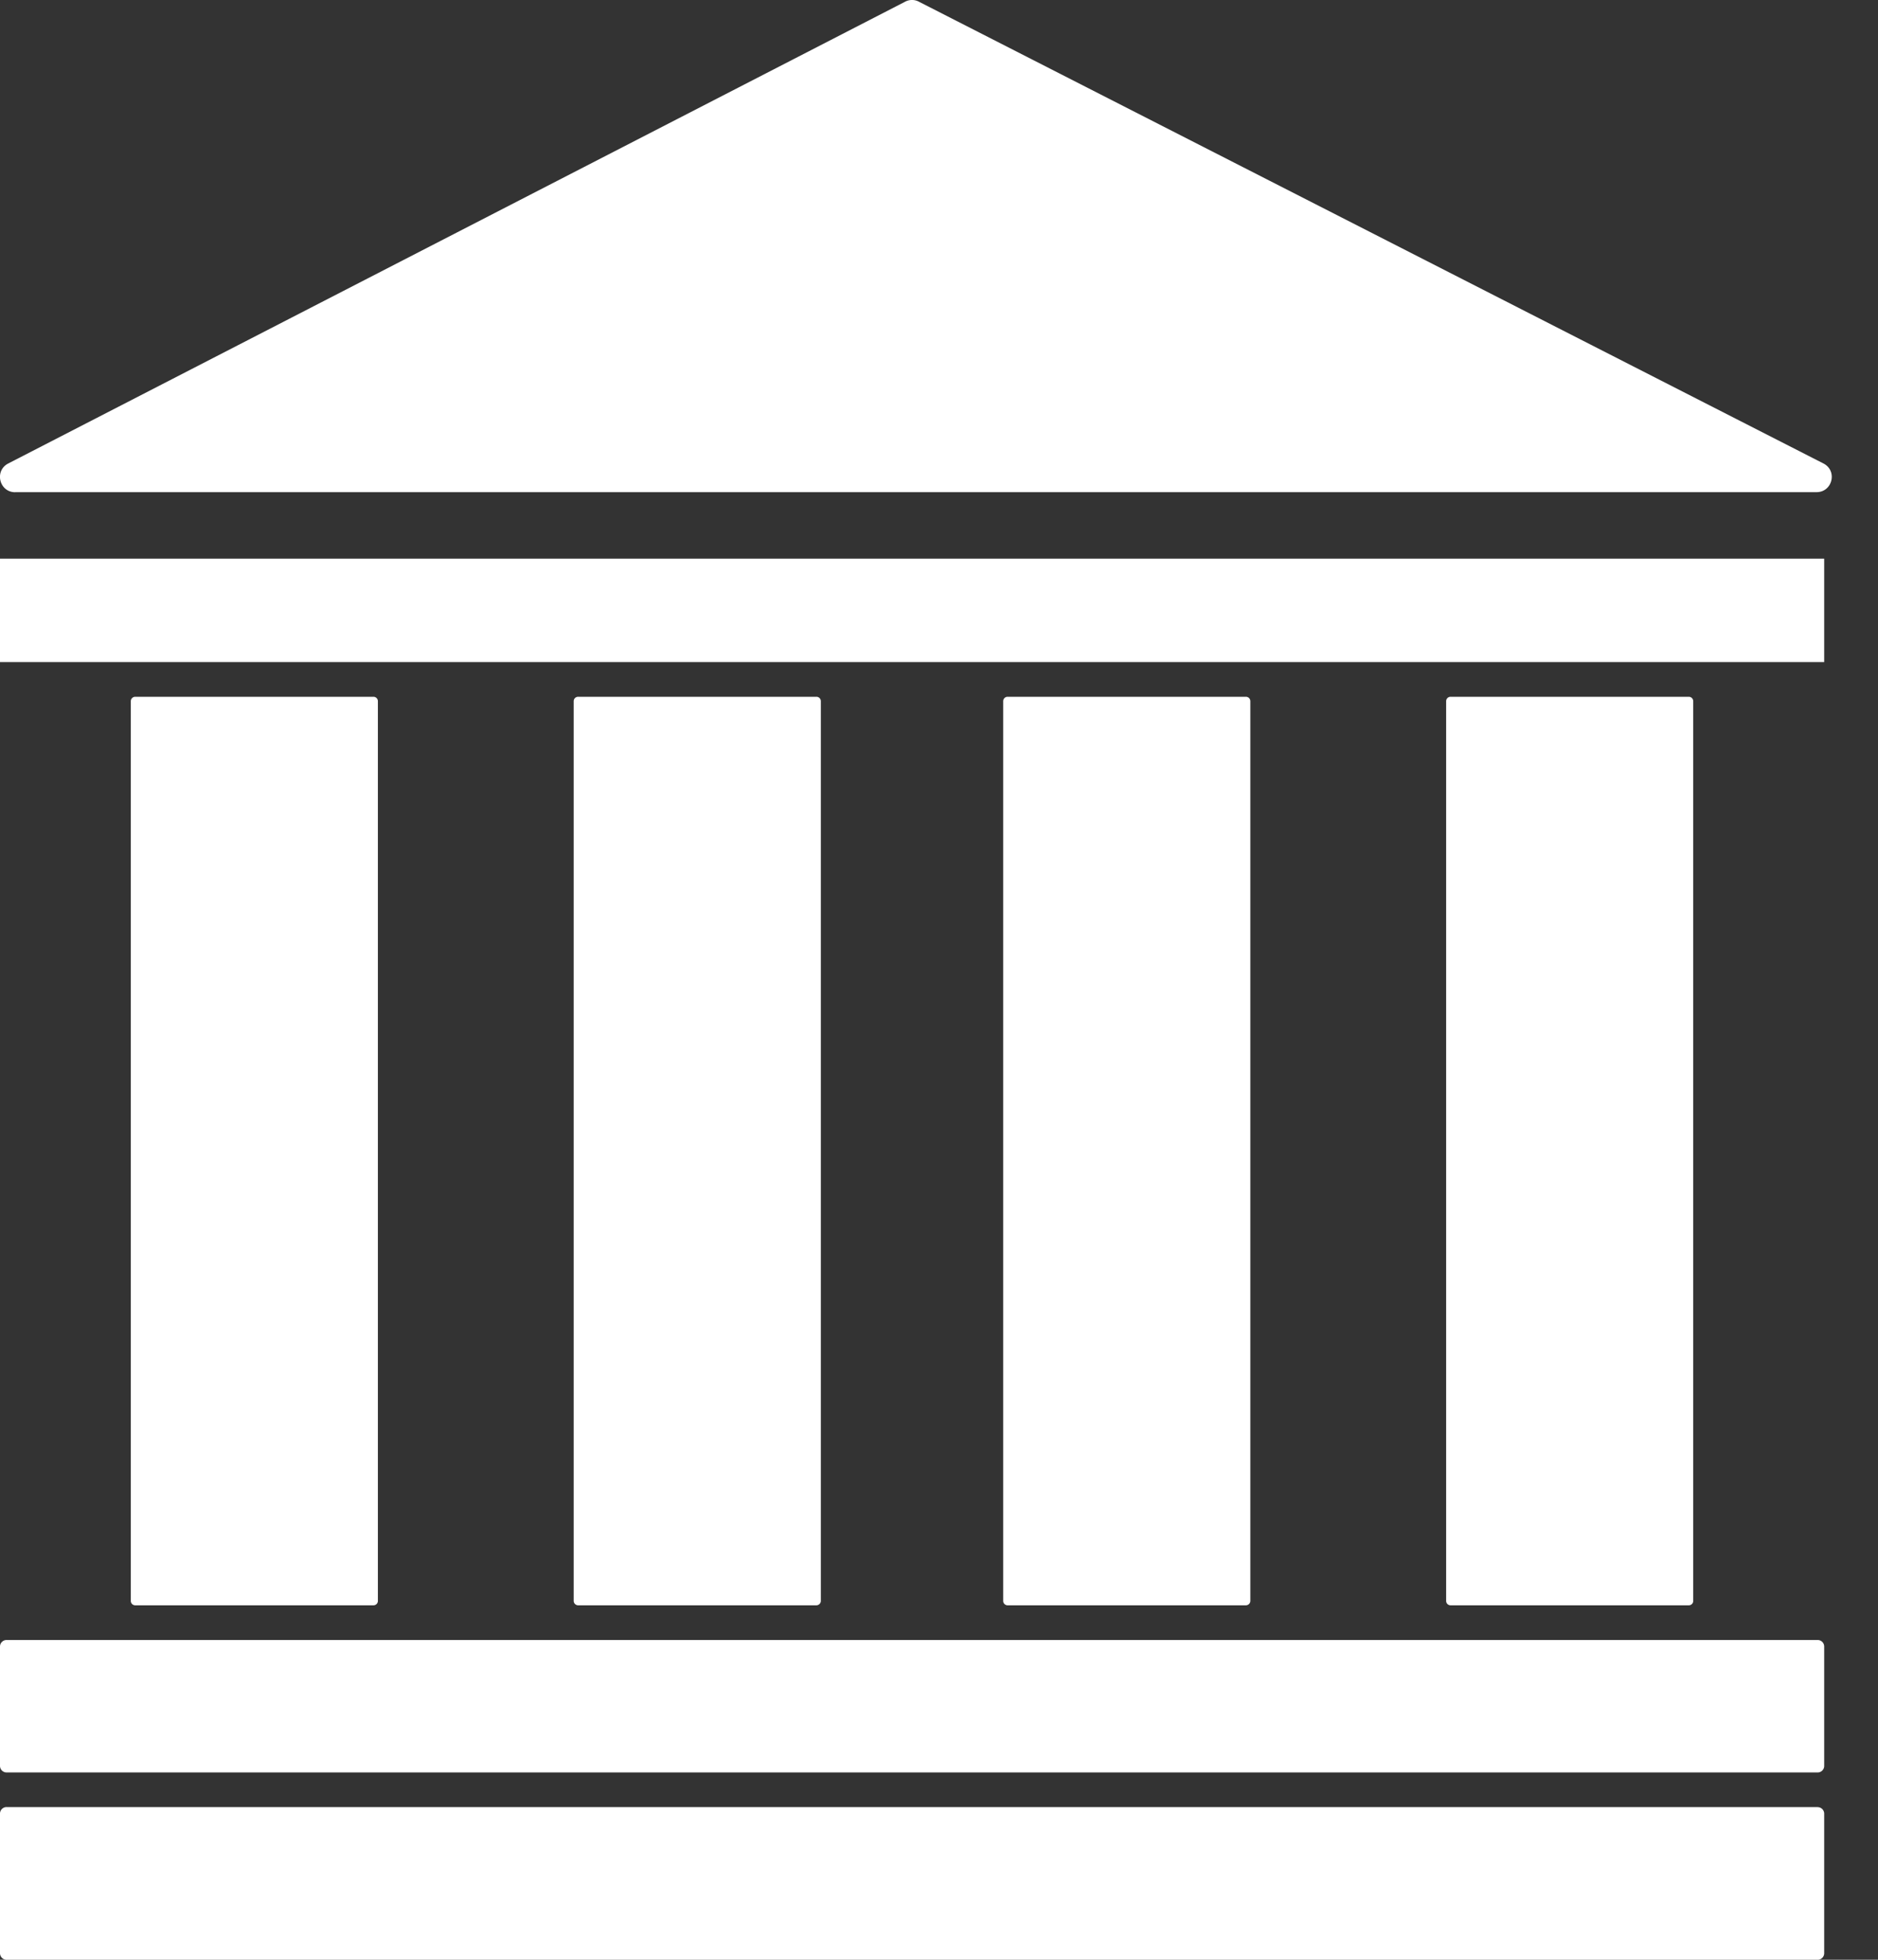 <svg xmlns="http://www.w3.org/2000/svg" width="23" height="24" fill="none"><rect width="100%" height="100%" fill="#333333" stroke="none"/><path fill="#fff" d="M22.26 22.13H.081a.08.08 0 0 0-.081.082v1.707c0 .045.036.081.081.081h22.18a.08.08 0 0 0 .08-.08v-1.708a.08.08 0 0 0-.08-.081M22.26 20.084H.081a.08.08 0 0 0-.081.08v1.461c0 .045.036.081.081.081h22.18a.08.08 0 0 0 .08-.08v-1.462a.08.08 0 0 0-.08-.08M22.341 6.842H0v1.266h22.341zM4.574 8.533H1.656a.054.054 0 0 0-.054.054v11.018c0 .03.024.054.054.054h2.918c.03 0 .054-.024.054-.054V8.587a.054.054 0 0 0-.054-.054M10 8.533H7.081a.054.054 0 0 0-.055.054v11.018c0 .03.025.054.055.054h2.917c.03 0 .055-.024.055-.054V8.587a.054.054 0 0 0-.055-.054M15.257 8.533H12.34a.054.054 0 0 0-.054.054v11.018c0 .03.024.054.054.054h2.918c.03 0 .055-.024.055-.054V8.587a.054.054 0 0 0-.055-.054M20.683 8.533h-2.918a.054.054 0 0 0-.054.054v11.018c0 .03.024.054.054.054h2.918c.03 0 .054-.024.054-.054V8.587a.054.054 0 0 0-.054-.054M.186 6.027h22.062c.192 0 .258-.257.088-.349L11.258.023a.18.18 0 0 0-.177 0L.097 5.678c-.169.092-.104.35.089.35"/></svg>